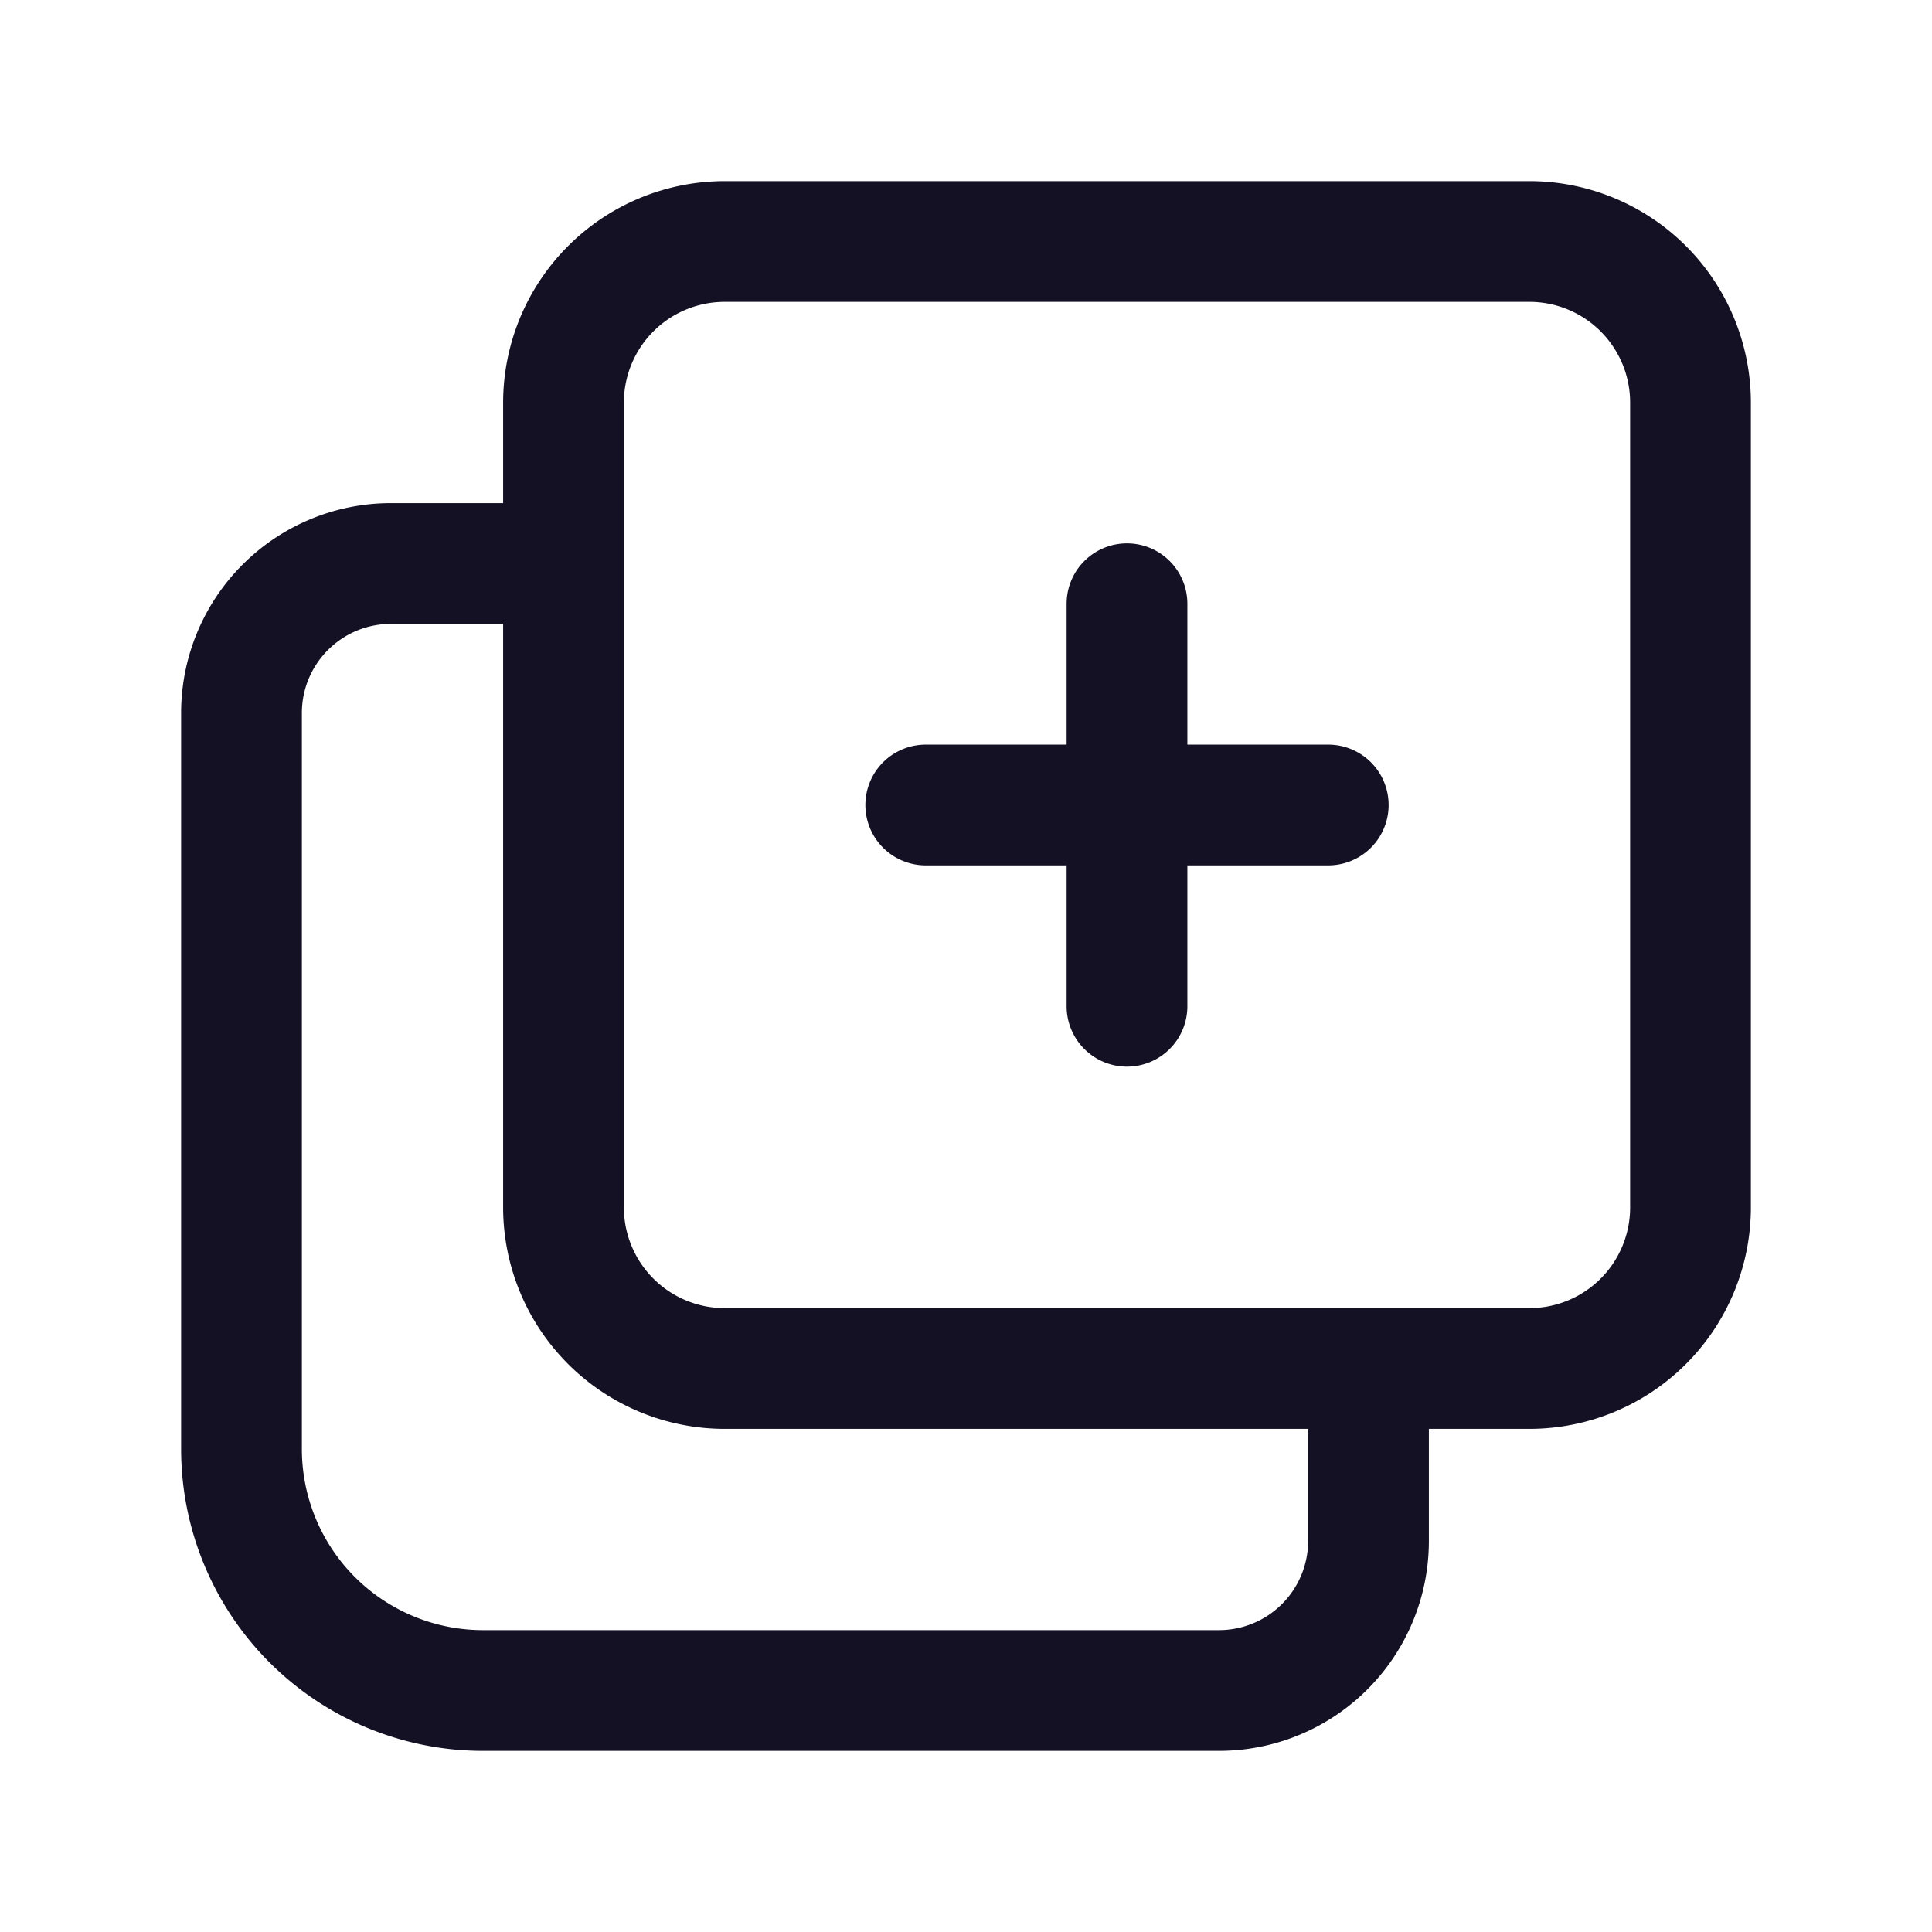 <?xml version="1.0" encoding="utf-8"?>
<svg width="800px" height="800px" viewBox="0 0 24 24" id="_24x24_On_Light_Queue-Add" data-name="24x24/On Light/Queue-Add" xmlns="http://www.w3.org/2000/svg">
  <rect id="view-box" width="24" height="24" fill="none"/>
  <path id="Shape" d="M3.75,19.5A3.75,3.75,0,0,1,0,15.75V6.607A2.607,2.607,0,0,1,2.607,4H4V2.75A2.754,2.754,0,0,1,6.75,0h10A2.753,2.753,0,0,1,19.5,2.75v10a2.752,2.752,0,0,1-2.75,2.75H15.5v1.393A2.607,2.607,0,0,1,12.892,19.5ZM1.5,6.607V15.75A2.25,2.25,0,0,0,3.75,18h9.142A1.108,1.108,0,0,0,14,16.893V15.5H6.75A2.753,2.753,0,0,1,4,12.75V5.5H2.607A1.107,1.107,0,0,0,1.5,6.607Zm4-3.857v10A1.252,1.252,0,0,0,6.75,14h10A1.251,1.251,0,0,0,18,12.75v-10A1.251,1.251,0,0,0,16.75,1.5h-10A1.252,1.252,0,0,0,5.5,2.75Zm5.5,7.5V8.5H9.25a.75.75,0,1,1,0-1.5H11V5.25a.75.75,0,0,1,1.5,0V7h1.75a.75.75,0,1,1,0,1.5H12.5v1.75a.75.75,0,0,1-1.5,0Z" transform="translate(2.25 2.25)" fill="#141124"/>
</svg>